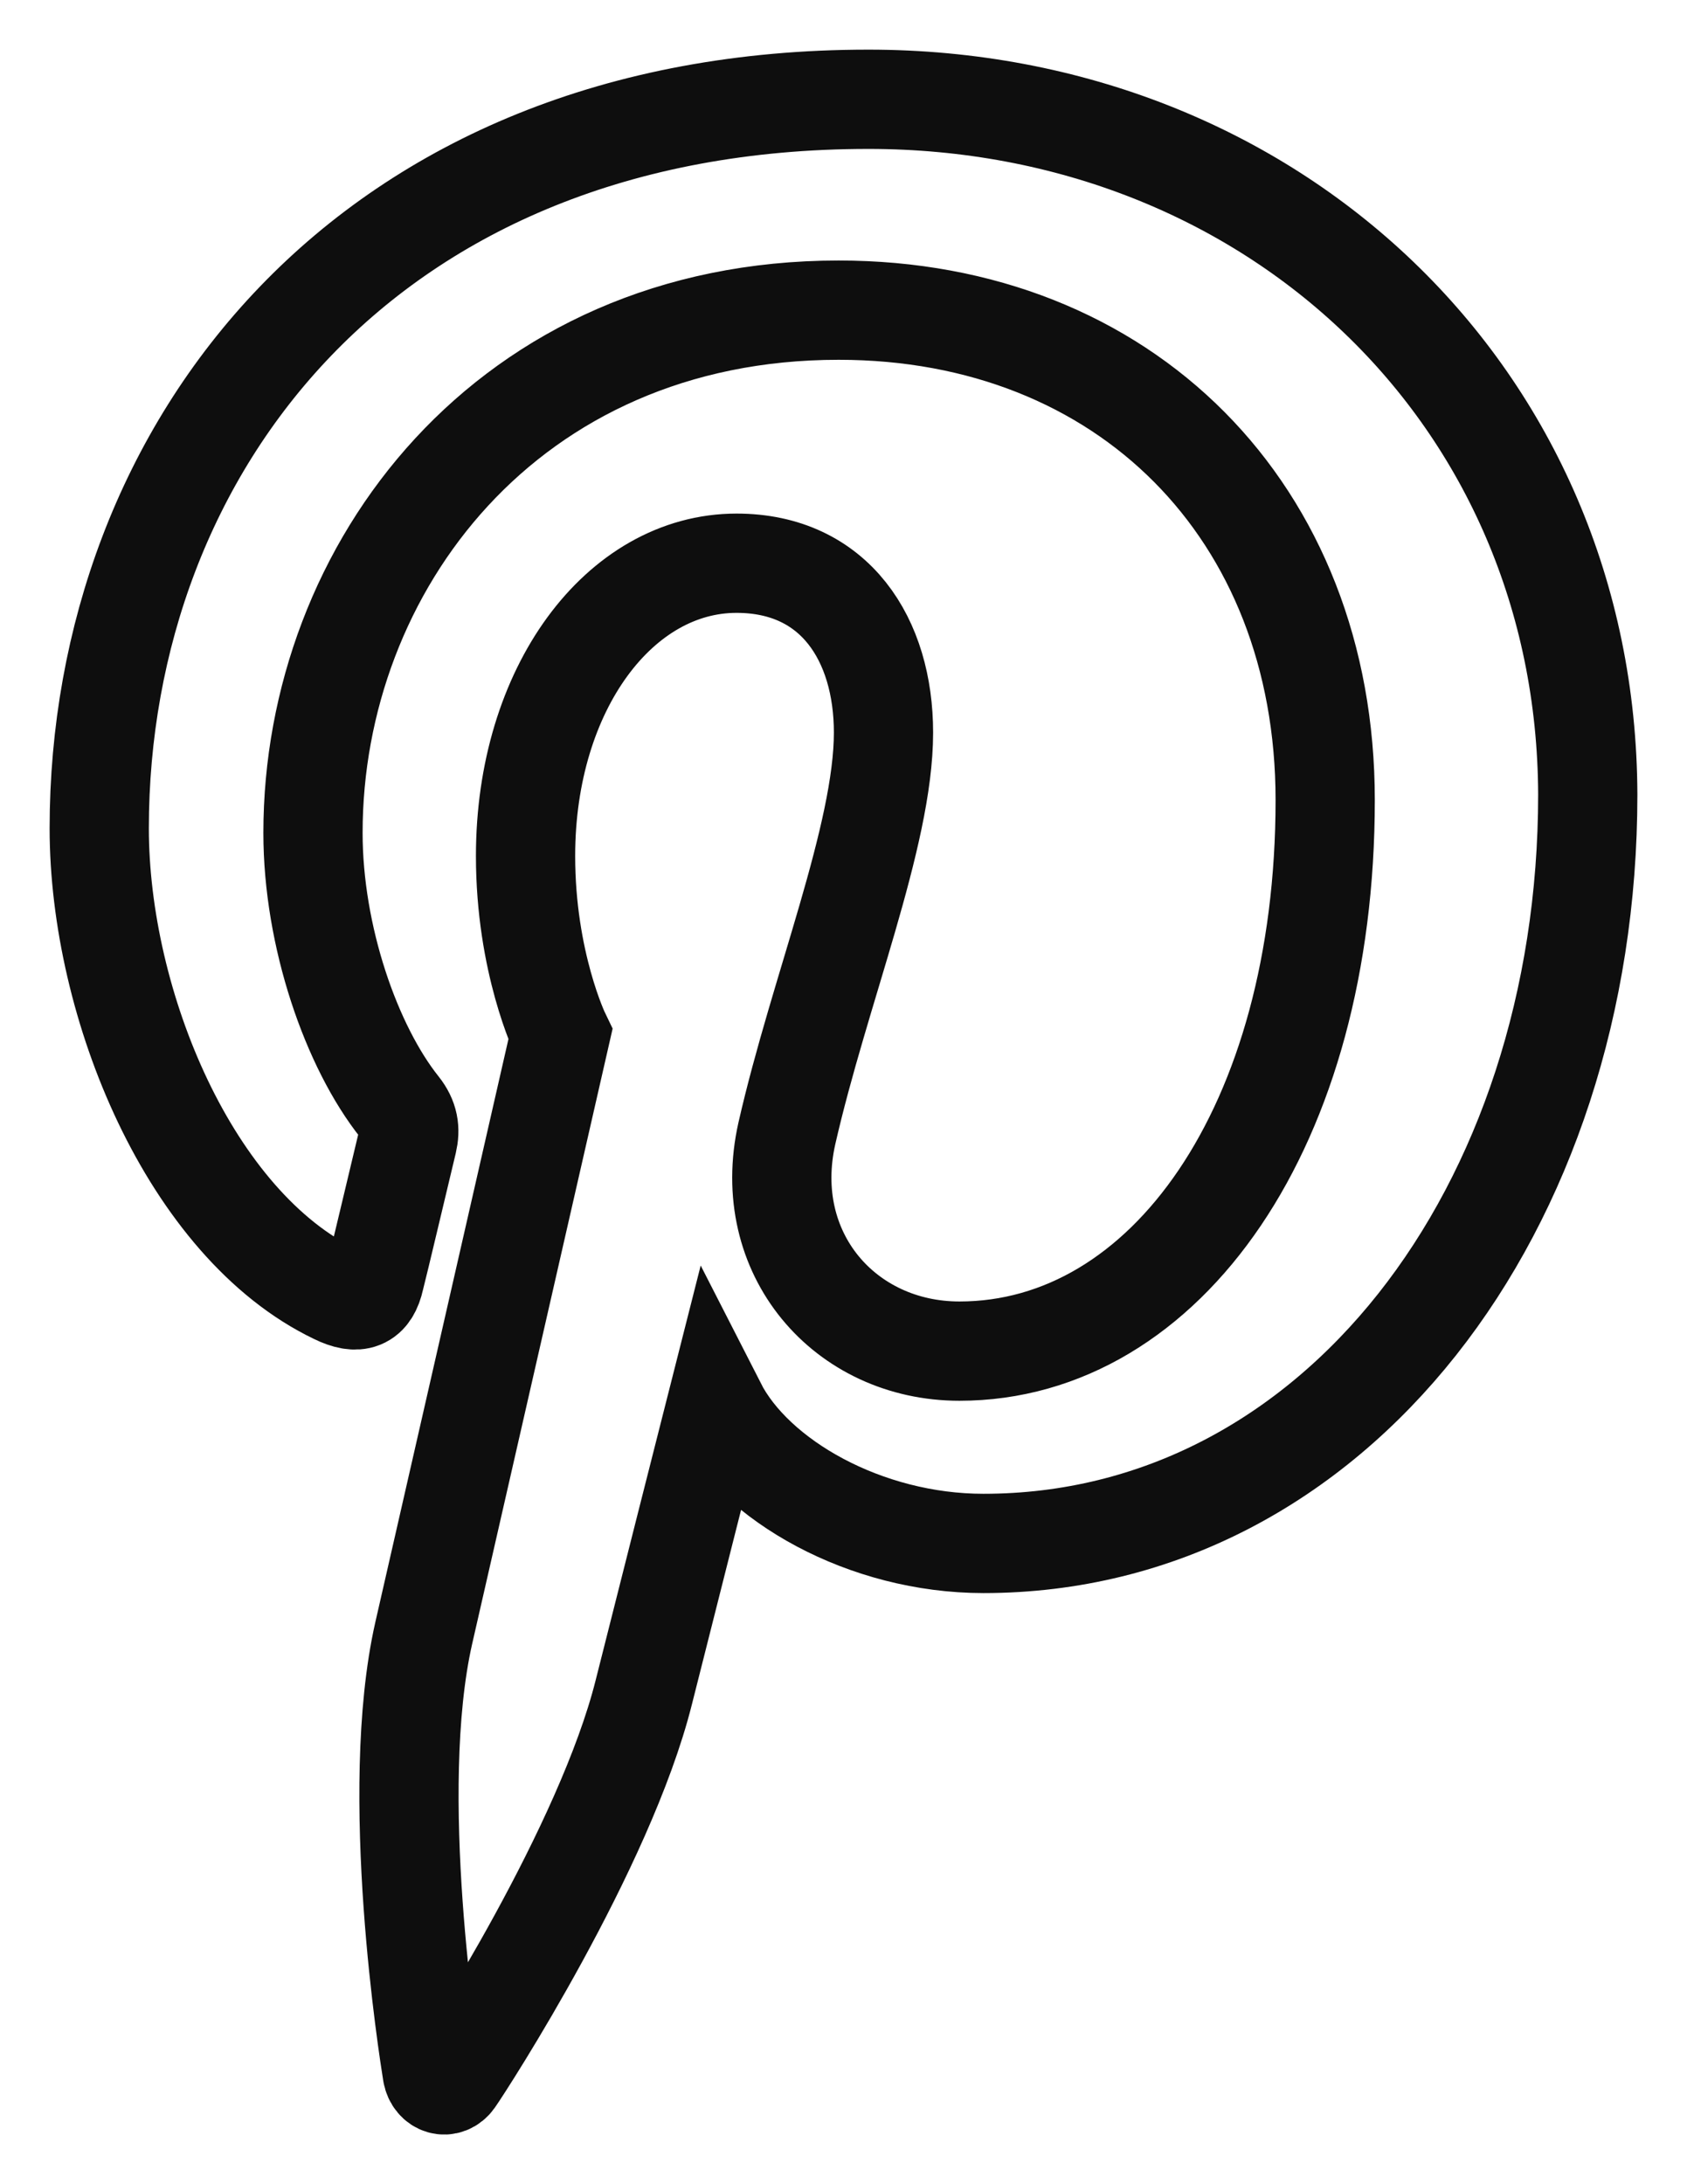<?xml version="1.0" encoding="UTF-8"?>
<svg xmlns="http://www.w3.org/2000/svg" width="17" height="22" viewBox="0 0 17 22" fill="none">
  <path d="M8.751 1C3.691 1 1 4.513 1 8.343C1 10.119 1.916 12.334 3.383 13.037C3.606 13.146 3.727 13.099 3.776 12.876C3.82 12.706 4.013 11.887 4.106 11.501C4.135 11.377 4.12 11.269 4.028 11.153C3.541 10.543 3.154 9.432 3.154 8.389C3.154 5.718 5.115 3.124 8.451 3.124C11.336 3.124 13.354 5.154 13.354 8.058C13.354 11.339 11.751 13.609 9.668 13.609C8.516 13.609 7.657 12.629 7.929 11.417C8.258 9.973 8.903 8.42 8.903 7.379C8.903 6.445 8.416 5.673 7.422 5.673C6.248 5.673 5.296 6.932 5.296 8.622C5.296 9.695 5.647 10.42 5.647 10.42C5.647 10.42 4.486 15.501 4.27 16.449C3.906 18.056 4.32 20.657 4.356 20.881C4.378 21.005 4.506 21.043 4.577 20.942C4.691 20.78 6.095 18.611 6.488 17.043C6.631 16.472 7.219 14.156 7.219 14.156C7.605 14.912 8.721 15.546 9.91 15.546C13.445 15.546 16 12.179 16 8.002C15.987 3.996 12.823 1 8.751 1Z" stroke="#0E0E0E"></path>
</svg>
